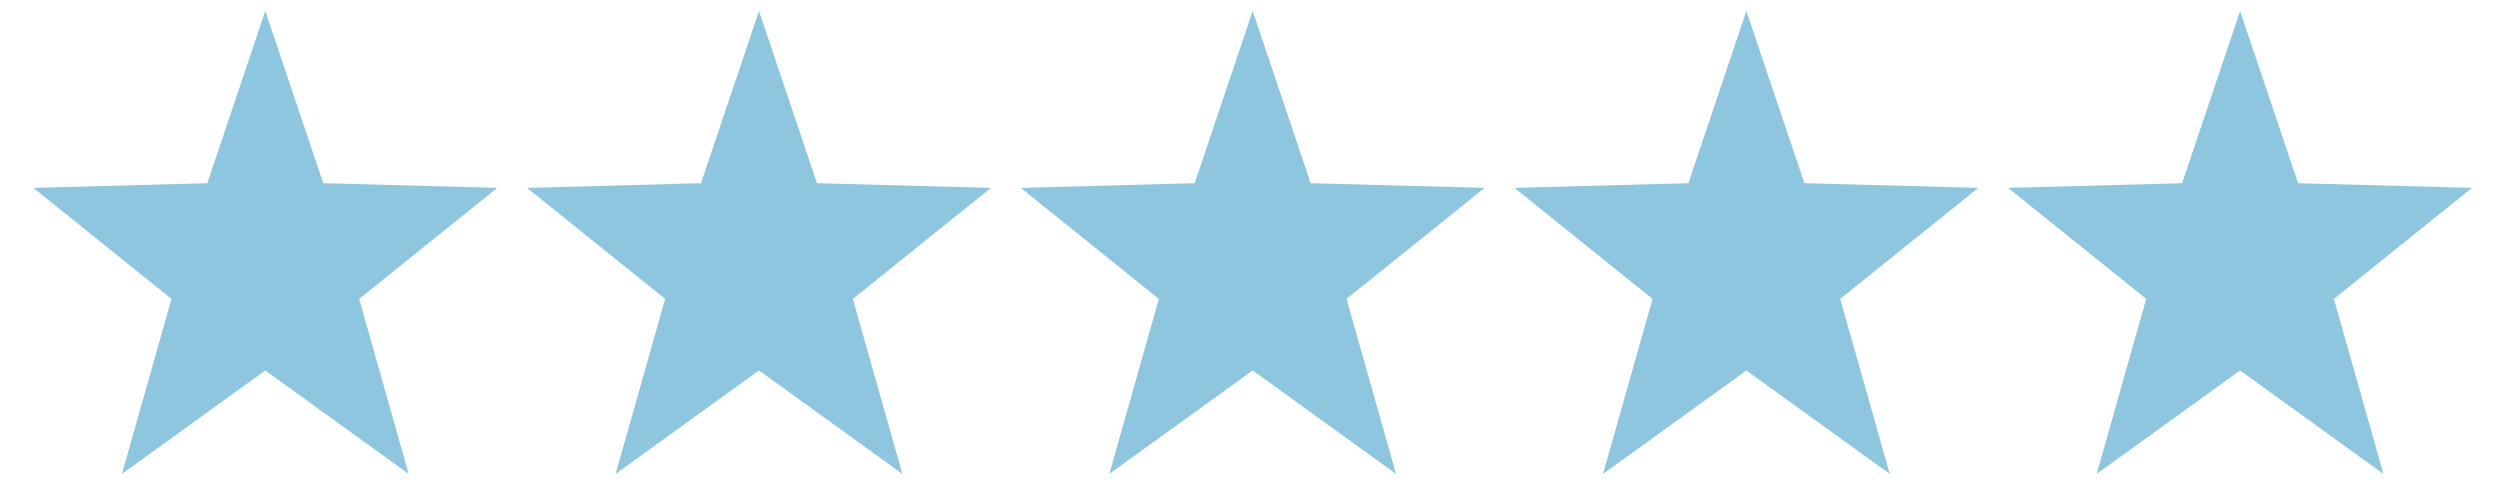 <?xml version="1.0" encoding="utf-8"?>
<!-- Generator: Adobe Illustrator 16.0.0, SVG Export Plug-In . SVG Version: 6.00 Build 0)  -->
<!DOCTYPE svg PUBLIC "-//W3C//DTD SVG 1.1//EN" "http://www.w3.org/Graphics/SVG/1.1/DTD/svg11.dtd">
<svg version="1.1" id="Layer_1" xmlns="http://www.w3.org/2000/svg" xmlns:xlink="http://www.w3.org/1999/xlink" x="0px" y="0px"
	 width="111.711px" height="22.174px" viewBox="3.556 1.303 111.711 22.174" enable-background="new 3.556 1.303 111.711 22.174"
	 xml:space="preserve">
<polygon fill="#8EC5DF" points="15.41,1.797 12.818,9.489 5.047,9.698 11.219,14.659 9.005,22.479 15.41,17.856 21.816,22.479 
	19.604,14.659 25.774,9.698 18.002,9.489 "/>
<polygon fill="#8EC5DF" points="37.471,1.797 34.879,9.489 27.106,9.698 33.278,14.659 31.065,22.479 37.471,17.856 43.877,22.479 
	41.665,14.659 47.836,9.698 40.062,9.489 "/>
<polygon fill="#8EC5DF" points="59.531,1.797 56.939,9.489 49.168,9.698 55.339,14.659 53.126,22.479 59.531,17.856 65.936,22.479 
	63.724,14.659 69.896,9.698 62.123,9.489 "/>
<polygon fill="#8EC5DF" points="81.591,1.797 79.001,9.489 71.228,9.698 77.4,14.659 75.187,22.479 81.591,17.856 87.998,22.479 
	85.784,14.659 91.955,9.698 84.184,9.489 "/>
<polygon fill="#8EC5DF" points="103.652,1.797 101.063,9.489 93.287,9.698 99.459,14.659 97.245,22.479 103.652,17.856 
	110.057,22.479 107.845,14.659 114.017,9.698 106.244,9.489 "/>
</svg>
